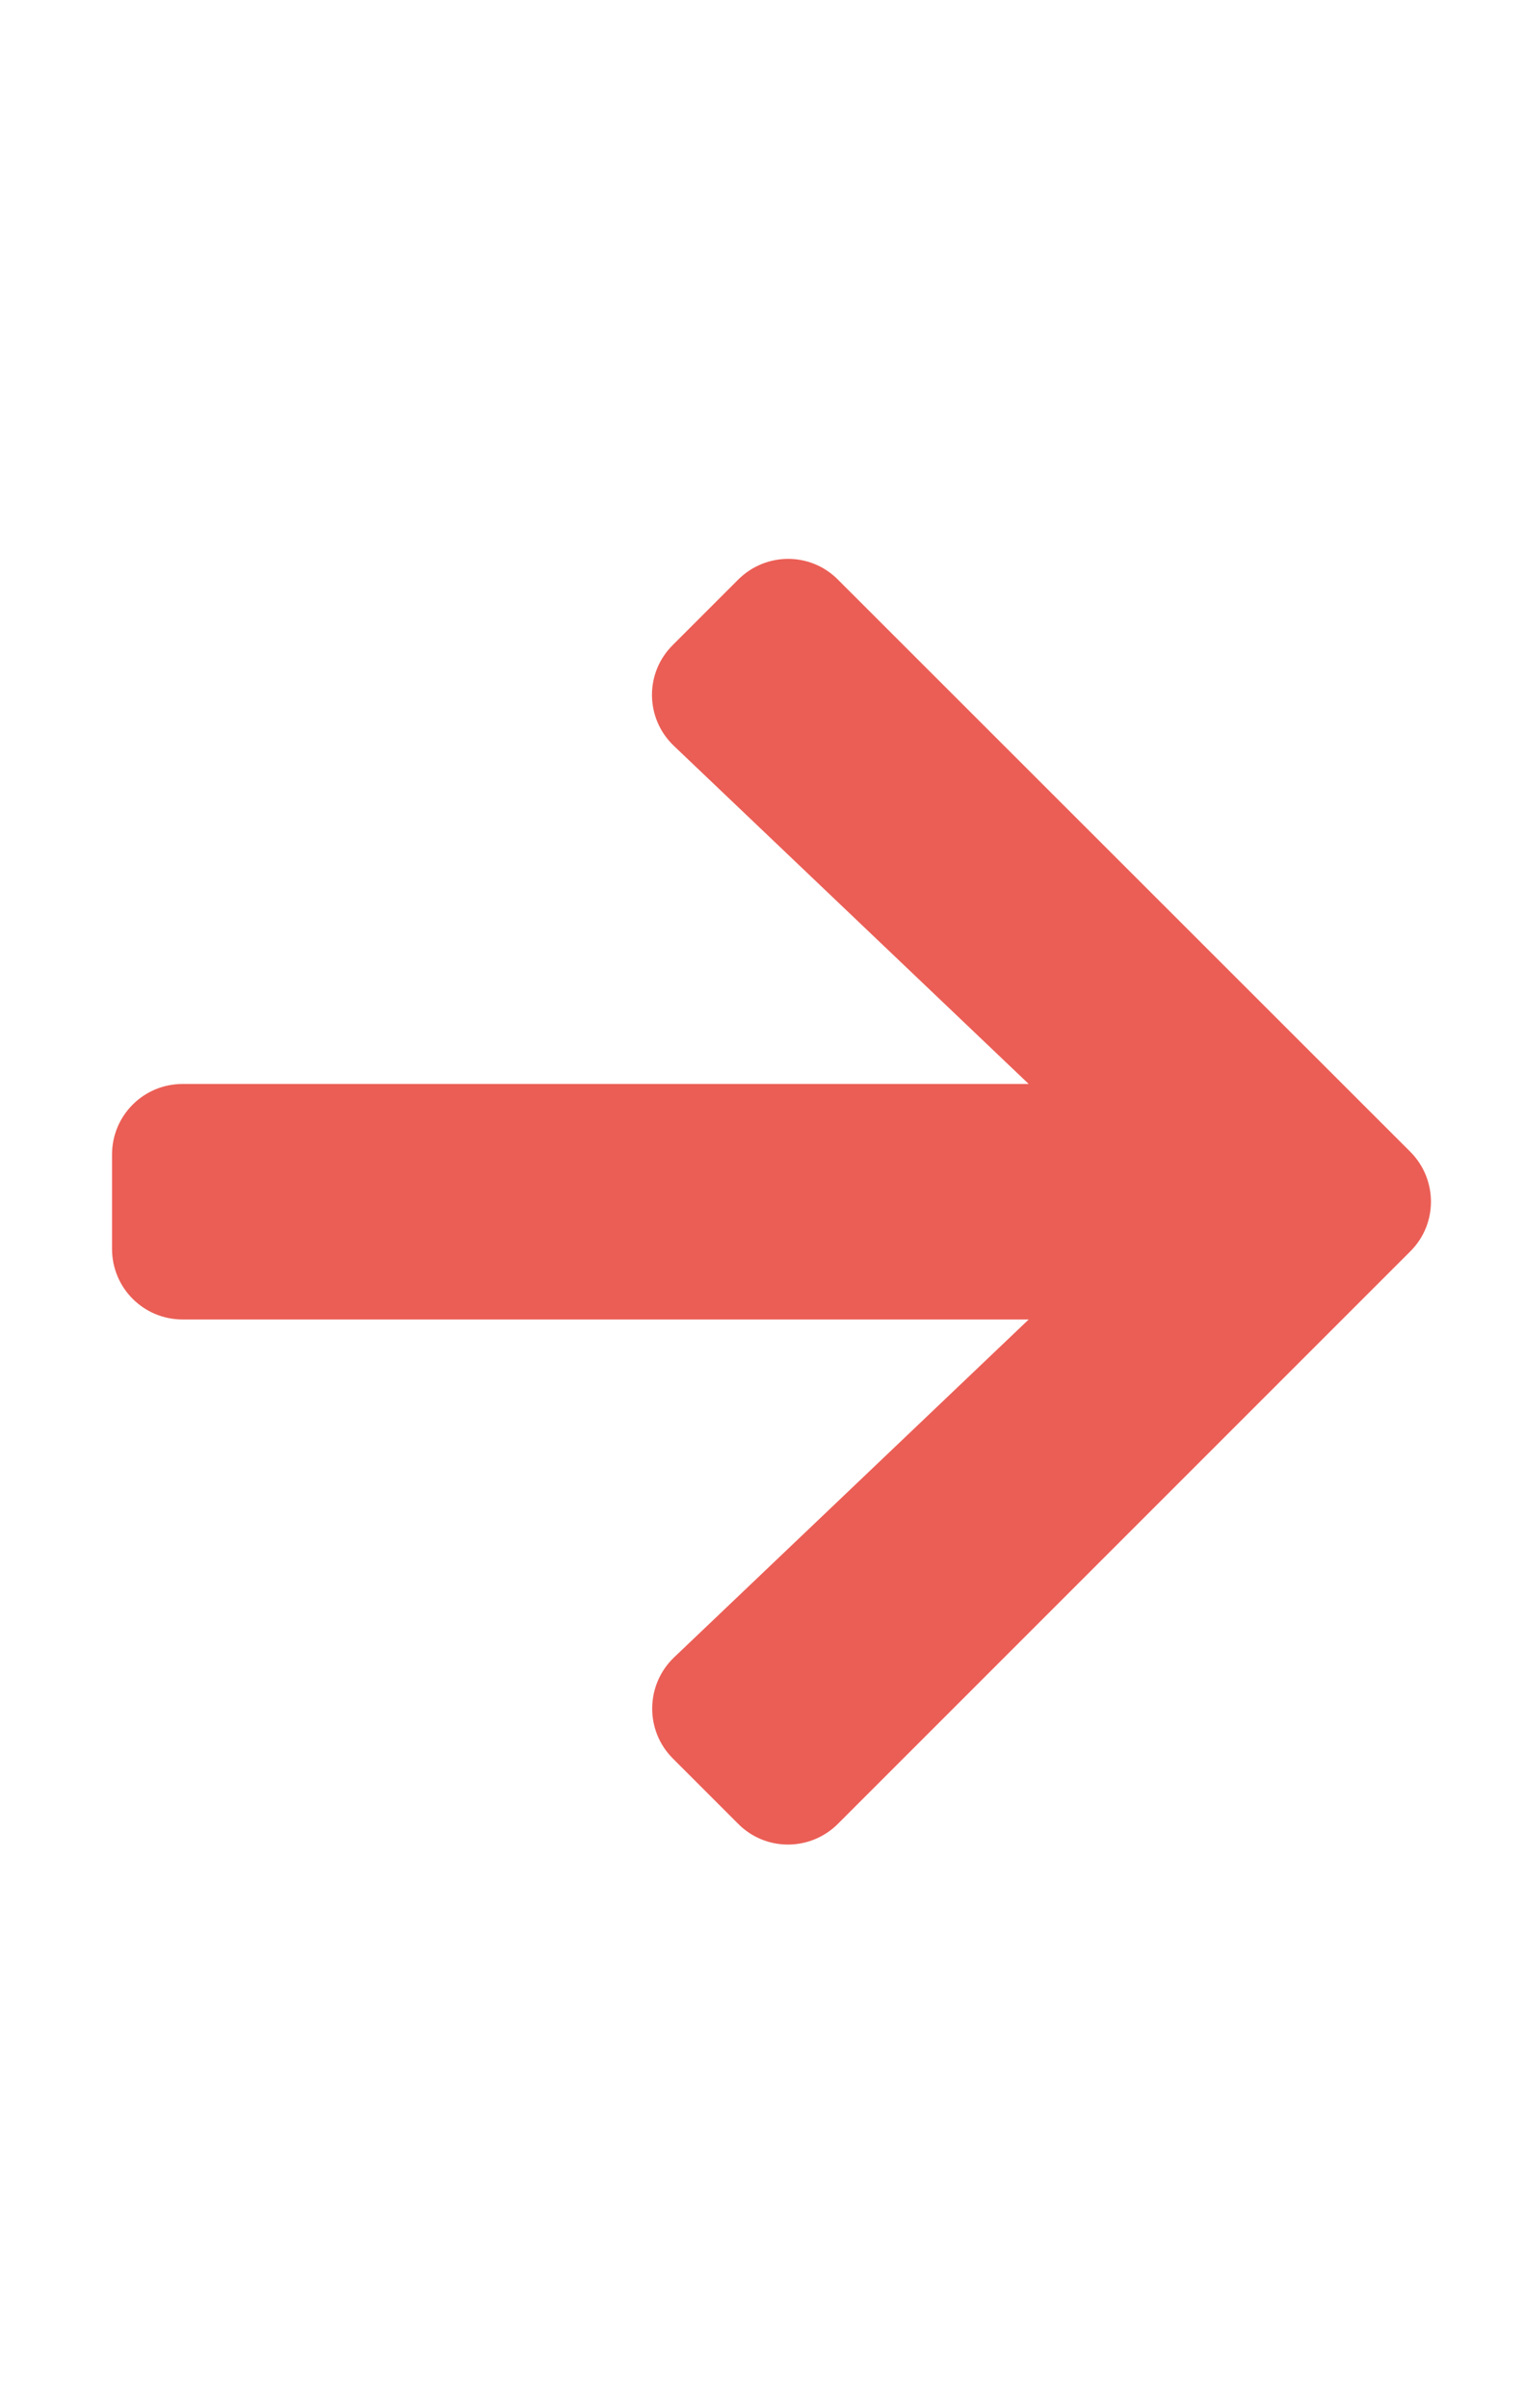 <svg width="76" height="120" viewBox="0 0 76 120" fill="none" xmlns="http://www.w3.org/2000/svg">
<path d="M33.53 32.14L36.787 28.883C38.166 27.504 40.396 27.504 41.76 28.883L70.279 57.387C71.658 58.766 71.658 60.996 70.279 62.36L41.76 90.879C40.381 92.258 38.151 92.258 36.787 90.879L33.53 87.622C32.136 86.228 32.166 83.955 33.589 82.59L51.266 65.749H9.104C7.153 65.749 5.583 64.179 5.583 62.228V57.534C5.583 55.583 7.153 54.013 9.104 54.013H51.266L33.589 37.172C32.151 35.807 32.122 33.533 33.53 32.14Z" fill="#EB5E55"/>
</svg>
